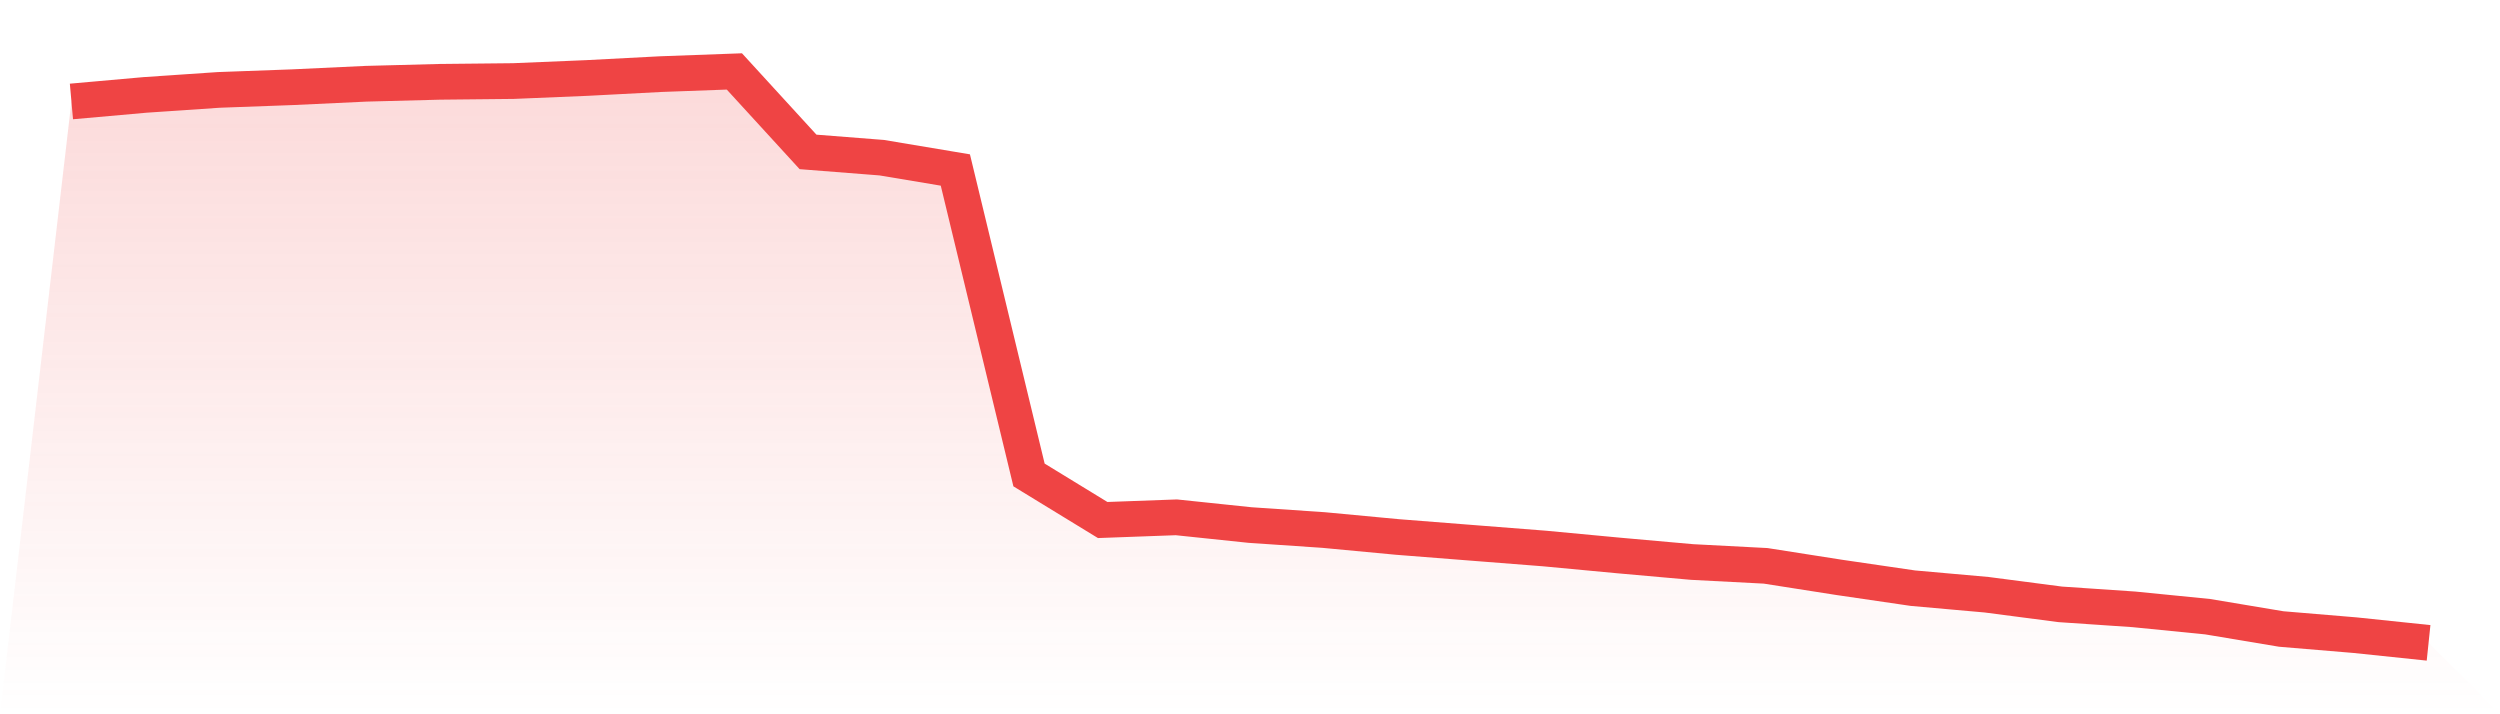 <svg viewBox="0 0 140 40" xmlns="http://www.w3.org/2000/svg">
<defs>
<linearGradient id="gradient" x1="0" x2="0" y1="0" y2="1">
<stop offset="0%" stop-color="#ef4444" stop-opacity="0.2"/>
<stop offset="100%" stop-color="#ef4444" stop-opacity="0"/>
</linearGradient>
</defs>
<path d="M4,5.682 L4,5.682 L8.125,5.315 L12.25,5.035 L16.375,4.884 L20.5,4.69 L24.625,4.582 L28.75,4.539 L32.875,4.367 L37,4.151 L41.125,4 L45.25,8.507 L49.375,8.83 L53.5,9.52 L57.625,26.598 L61.75,29.121 L65.875,28.97 L70,29.402 L74.125,29.682 L78.25,30.07 L82.375,30.394 L86.5,30.717 L90.625,31.105 L94.75,31.472 L98.875,31.687 L103,32.334 L107.125,32.938 L111.25,33.305 L115.375,33.844 L119.5,34.124 L123.625,34.534 L127.75,35.224 L131.875,35.569 L136,36 L140,40 L0,40 z" fill="url(#gradient)"/>
<path d="M4,5.682 L4,5.682 L8.125,5.315 L12.25,5.035 L16.375,4.884 L20.5,4.69 L24.625,4.582 L28.75,4.539 L32.875,4.367 L37,4.151 L41.125,4 L45.25,8.507 L49.375,8.83 L53.5,9.52 L57.625,26.598 L61.75,29.121 L65.875,28.97 L70,29.402 L74.125,29.682 L78.25,30.07 L82.375,30.394 L86.5,30.717 L90.625,31.105 L94.75,31.472 L98.875,31.687 L103,32.334 L107.125,32.938 L111.25,33.305 L115.375,33.844 L119.5,34.124 L123.625,34.534 L127.75,35.224 L131.875,35.569 L136,36" fill="none" stroke="#ef4444" stroke-width="2"/>
</svg>
